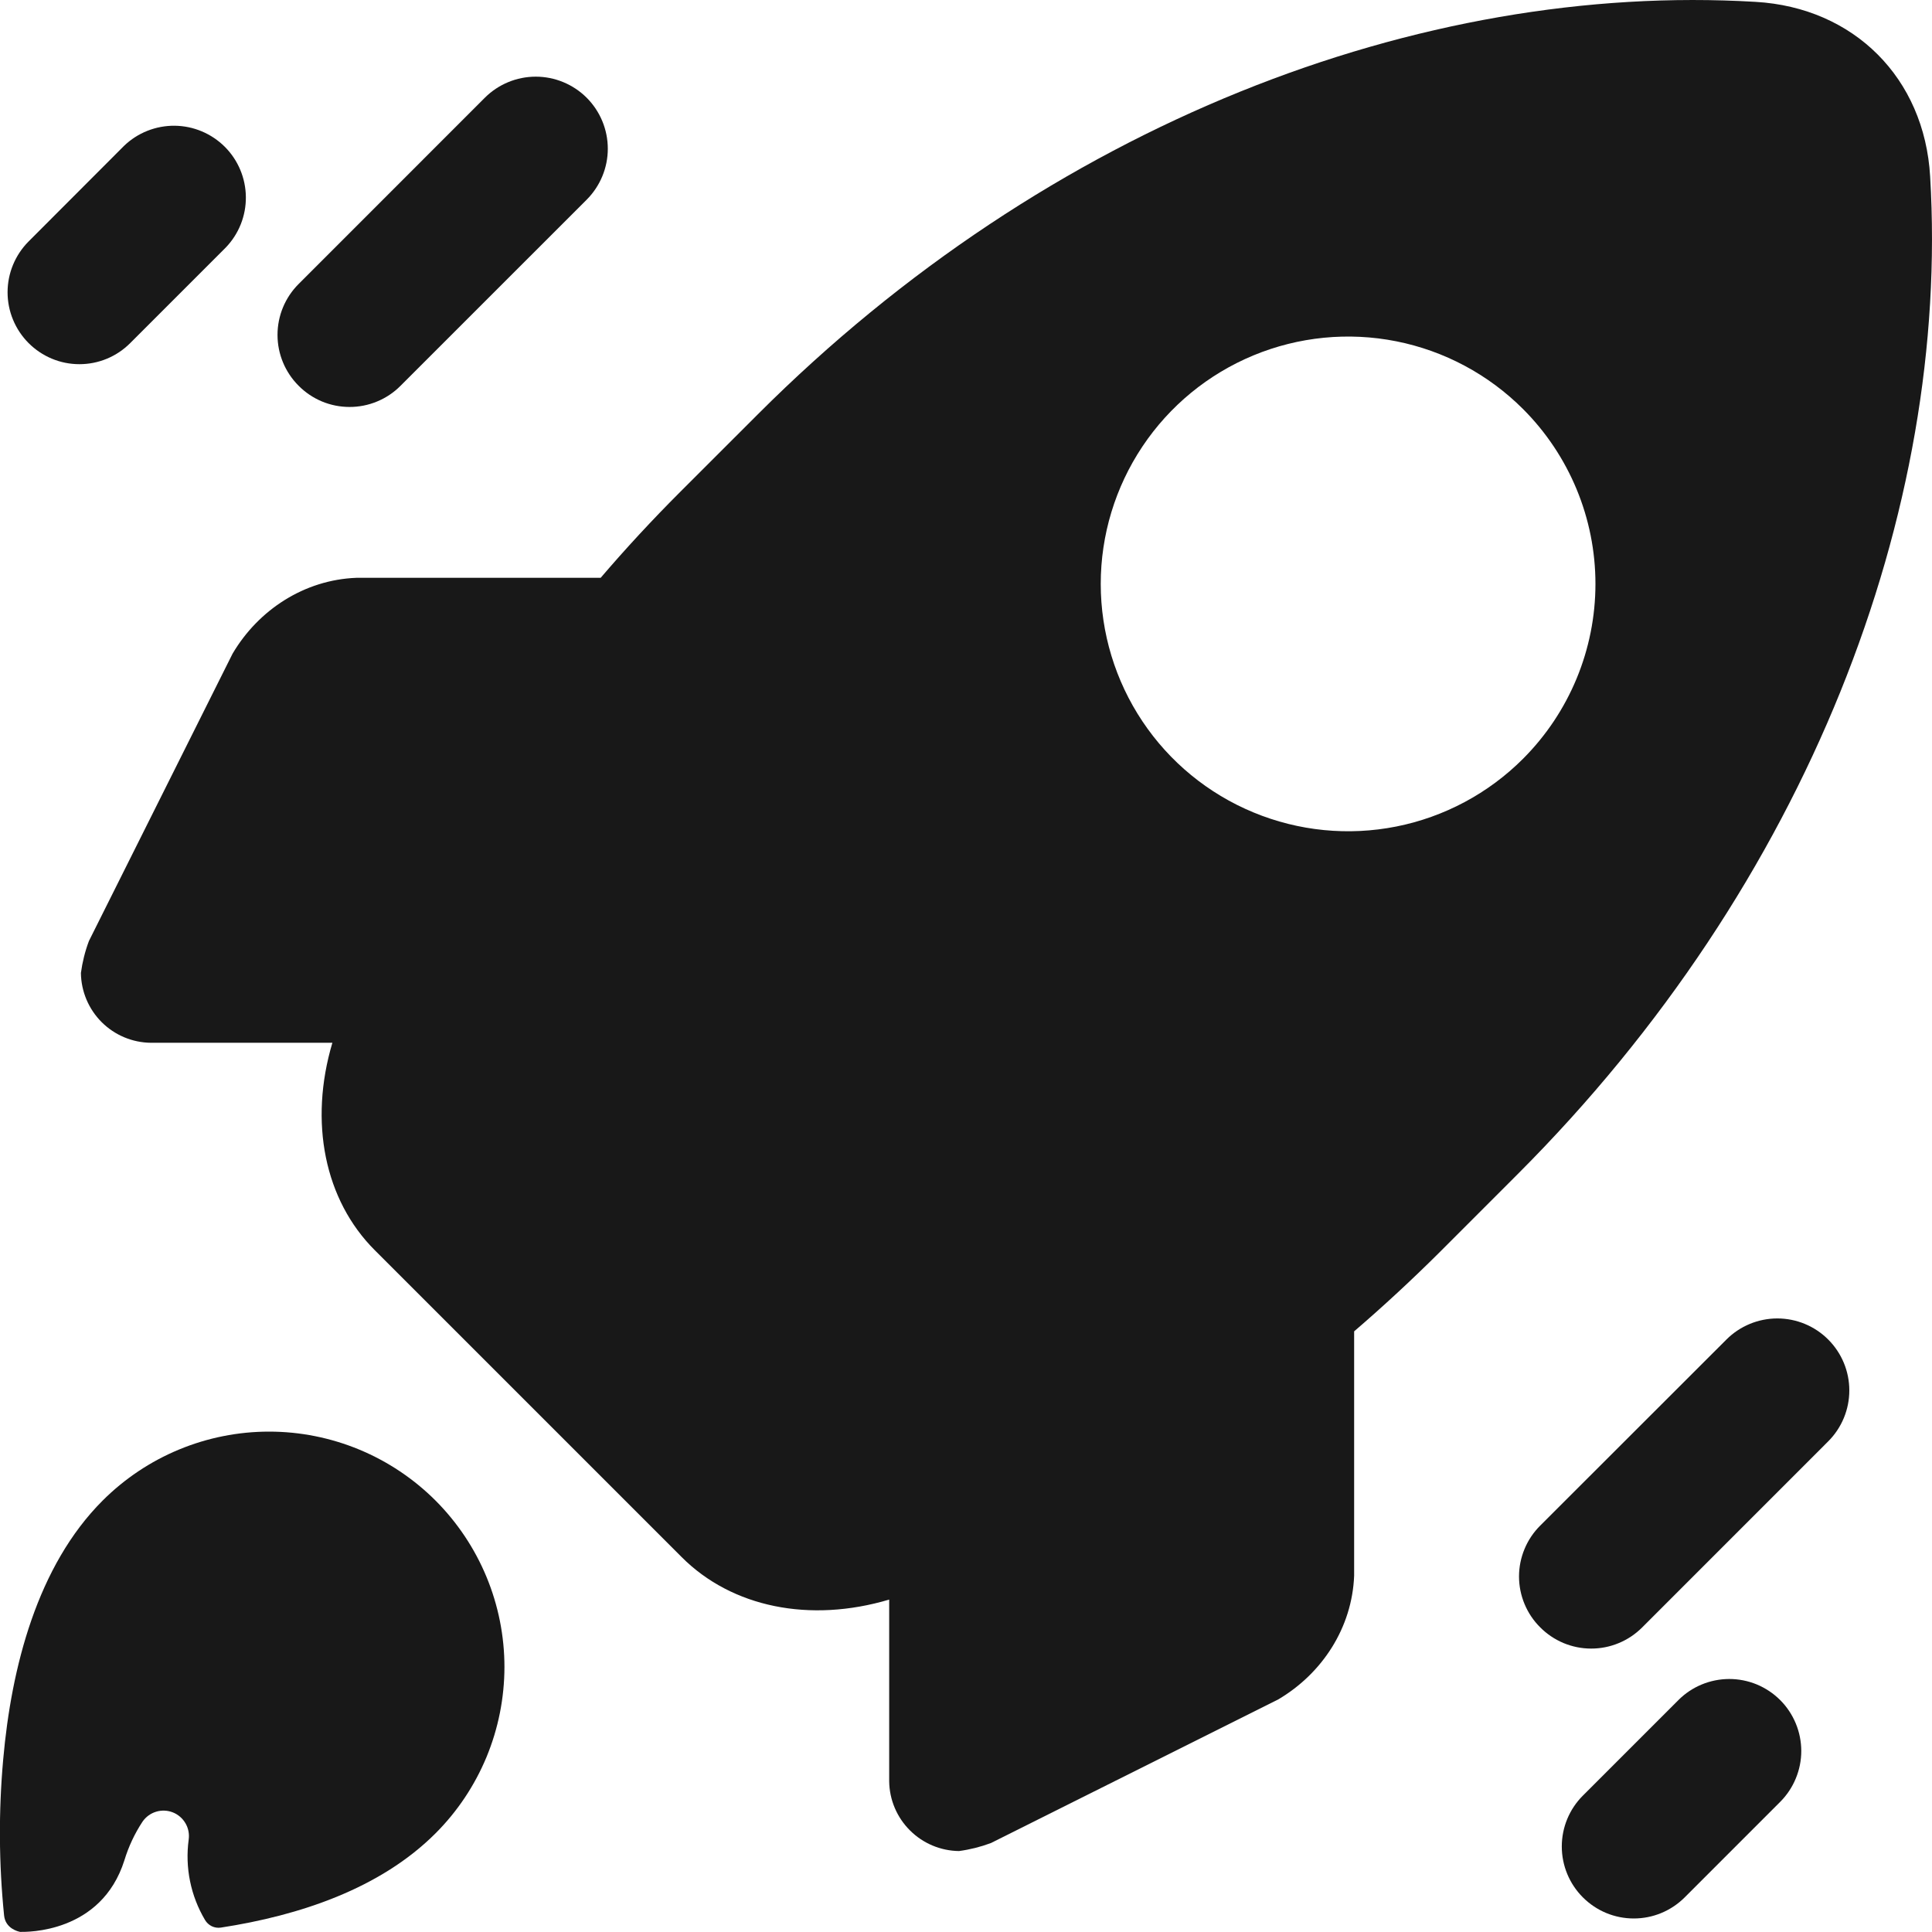 <?xml version="1.0" encoding="UTF-8"?>
<svg xmlns="http://www.w3.org/2000/svg" width="50" height="50" viewBox="0 0 50 50" fill="none">
  <g clip-path="url(#clip0_4222_4798)">
    <path d="M11.27 47.448C11.836 46.883 12.284 46.211 12.591 45.472C12.897 44.733 13.054 43.941 13.055 43.142C13.055 42.342 12.897 41.55 12.591 40.811C12.285 40.072 11.836 39.4 11.271 38.834C10.705 38.269 10.034 37.82 9.295 37.514C8.556 37.208 7.764 37.05 6.964 37.05C6.164 37.05 5.372 37.208 4.633 37.514C3.894 37.82 3.223 38.269 2.657 38.834C0.963 40.527 0.293 43.153 0.083 45.531C-0.038 46.877 -0.03 48.23 0.106 49.574C0.142 49.911 0.467 49.987 0.522 49.997H0.539C0.675 49.997 2.621 50.041 3.22 48.142C3.328 47.788 3.486 47.451 3.69 47.142C3.775 47.02 3.898 46.93 4.04 46.887C4.182 46.844 4.334 46.85 4.472 46.904C4.61 46.958 4.725 47.058 4.8 47.186C4.875 47.314 4.904 47.464 4.883 47.61C4.785 48.332 4.935 49.065 5.307 49.691C5.348 49.76 5.409 49.816 5.481 49.851C5.554 49.886 5.636 49.898 5.716 49.886C7.755 49.573 9.842 48.876 11.27 47.448Z" fill="#181818"></path>
    <path d="M49.952 4.568C49.805 2.021 47.98 0.195 45.432 0.048C36.777 -0.468 27.133 3.202 19.611 10.724L17.605 12.729C16.882 13.452 16.195 14.194 15.545 14.954H9.221C7.878 15.006 6.69 15.78 6.019 16.917L2.301 24.354C2.201 24.62 2.132 24.898 2.094 25.18C2.1 25.658 2.293 26.115 2.631 26.453C2.97 26.791 3.428 26.983 3.906 26.987H8.602C7.992 29.038 8.398 31.057 9.702 32.358L17.641 40.297C18.943 41.601 20.961 42.007 23.012 41.397V46.098C23.017 46.575 23.21 47.032 23.548 47.369C23.885 47.707 24.342 47.899 24.819 47.905C25.102 47.867 25.379 47.797 25.645 47.698L33.082 43.98C34.219 43.309 34.993 42.125 35.045 40.778V34.455C35.803 33.804 36.545 33.117 37.27 32.395L39.275 30.389C46.798 22.867 50.468 13.223 49.952 4.568ZM39.415 19.638C38.52 20.533 37.379 21.143 36.137 21.39C34.896 21.637 33.609 21.51 32.439 21.025C31.269 20.541 30.269 19.721 29.566 18.668C28.863 17.615 28.487 16.377 28.487 15.111C28.487 13.845 28.863 12.608 29.566 11.555C30.269 10.502 31.269 9.682 32.439 9.197C33.609 8.713 34.896 8.586 36.137 8.833C37.379 9.08 38.52 9.69 39.415 10.585C40.615 11.785 41.29 13.414 41.29 15.111C41.29 16.809 40.615 18.437 39.415 19.638Z" fill="#181818"></path>
    <path d="M7.727 9.982C7.378 9.633 7.182 9.16 7.182 8.667C7.182 8.173 7.378 7.7 7.727 7.351L12.547 2.53C12.896 2.181 13.371 1.984 13.865 1.984C14.36 1.984 14.834 2.181 15.184 2.53C15.533 2.88 15.73 3.354 15.73 3.849C15.73 4.343 15.533 4.817 15.184 5.167L10.363 9.987C10.19 10.161 9.984 10.298 9.758 10.391C9.532 10.485 9.289 10.533 9.044 10.532C8.799 10.532 8.556 10.483 8.33 10.389C8.104 10.294 7.899 10.156 7.727 9.982Z" fill="#181818"></path>
    <path d="M0.739 8.878C0.392 8.529 0.196 8.057 0.196 7.564C0.196 7.071 0.392 6.599 0.739 6.25L3.211 3.774C3.562 3.436 4.032 3.25 4.52 3.254C5.007 3.259 5.473 3.455 5.818 3.799C6.163 4.144 6.358 4.61 6.363 5.098C6.368 5.585 6.181 6.055 5.843 6.406L3.371 8.878C3.199 9.051 2.994 9.189 2.768 9.283C2.542 9.377 2.3 9.425 2.055 9.425C1.811 9.425 1.568 9.377 1.343 9.283C1.117 9.189 0.912 9.051 0.739 8.878Z" fill="#181818"></path>
    <path d="M39.86 42.115C39.686 41.943 39.549 41.738 39.455 41.512C39.361 41.286 39.312 41.044 39.312 40.799C39.312 40.555 39.361 40.313 39.455 40.087C39.549 39.861 39.686 39.656 39.86 39.483L44.679 34.668C45.028 34.318 45.502 34.122 45.996 34.121C46.49 34.121 46.964 34.317 47.313 34.666C47.663 35.015 47.86 35.488 47.86 35.982C47.861 36.476 47.665 36.95 47.316 37.3L42.497 42.12C42.323 42.293 42.118 42.431 41.891 42.524C41.665 42.618 41.422 42.666 41.177 42.665C40.932 42.665 40.69 42.616 40.464 42.522C40.238 42.427 40.032 42.289 39.86 42.115Z" fill="#181818"></path>
    <path d="M40.964 49.103C40.615 48.754 40.419 48.28 40.419 47.787C40.419 47.293 40.615 46.82 40.964 46.471L43.436 43.999C43.608 43.826 43.814 43.688 44.039 43.595C44.265 43.501 44.508 43.453 44.752 43.452C44.997 43.452 45.239 43.5 45.465 43.593C45.691 43.687 45.897 43.824 46.07 43.997C46.243 44.169 46.38 44.375 46.474 44.601C46.568 44.827 46.616 45.069 46.617 45.313C46.617 45.558 46.569 45.8 46.475 46.026C46.382 46.252 46.245 46.458 46.072 46.631L43.601 49.103C43.428 49.276 43.222 49.414 42.996 49.508C42.77 49.602 42.527 49.65 42.282 49.65C42.037 49.65 41.795 49.602 41.568 49.508C41.342 49.414 41.137 49.276 40.964 49.103Z" fill="#181818"></path>
  </g>
  <defs>
    <clipPath id="clip0_4222_4798">
      <rect width="50" height="50" fill="white"></rect>
    </clipPath>
  </defs>
</svg>
